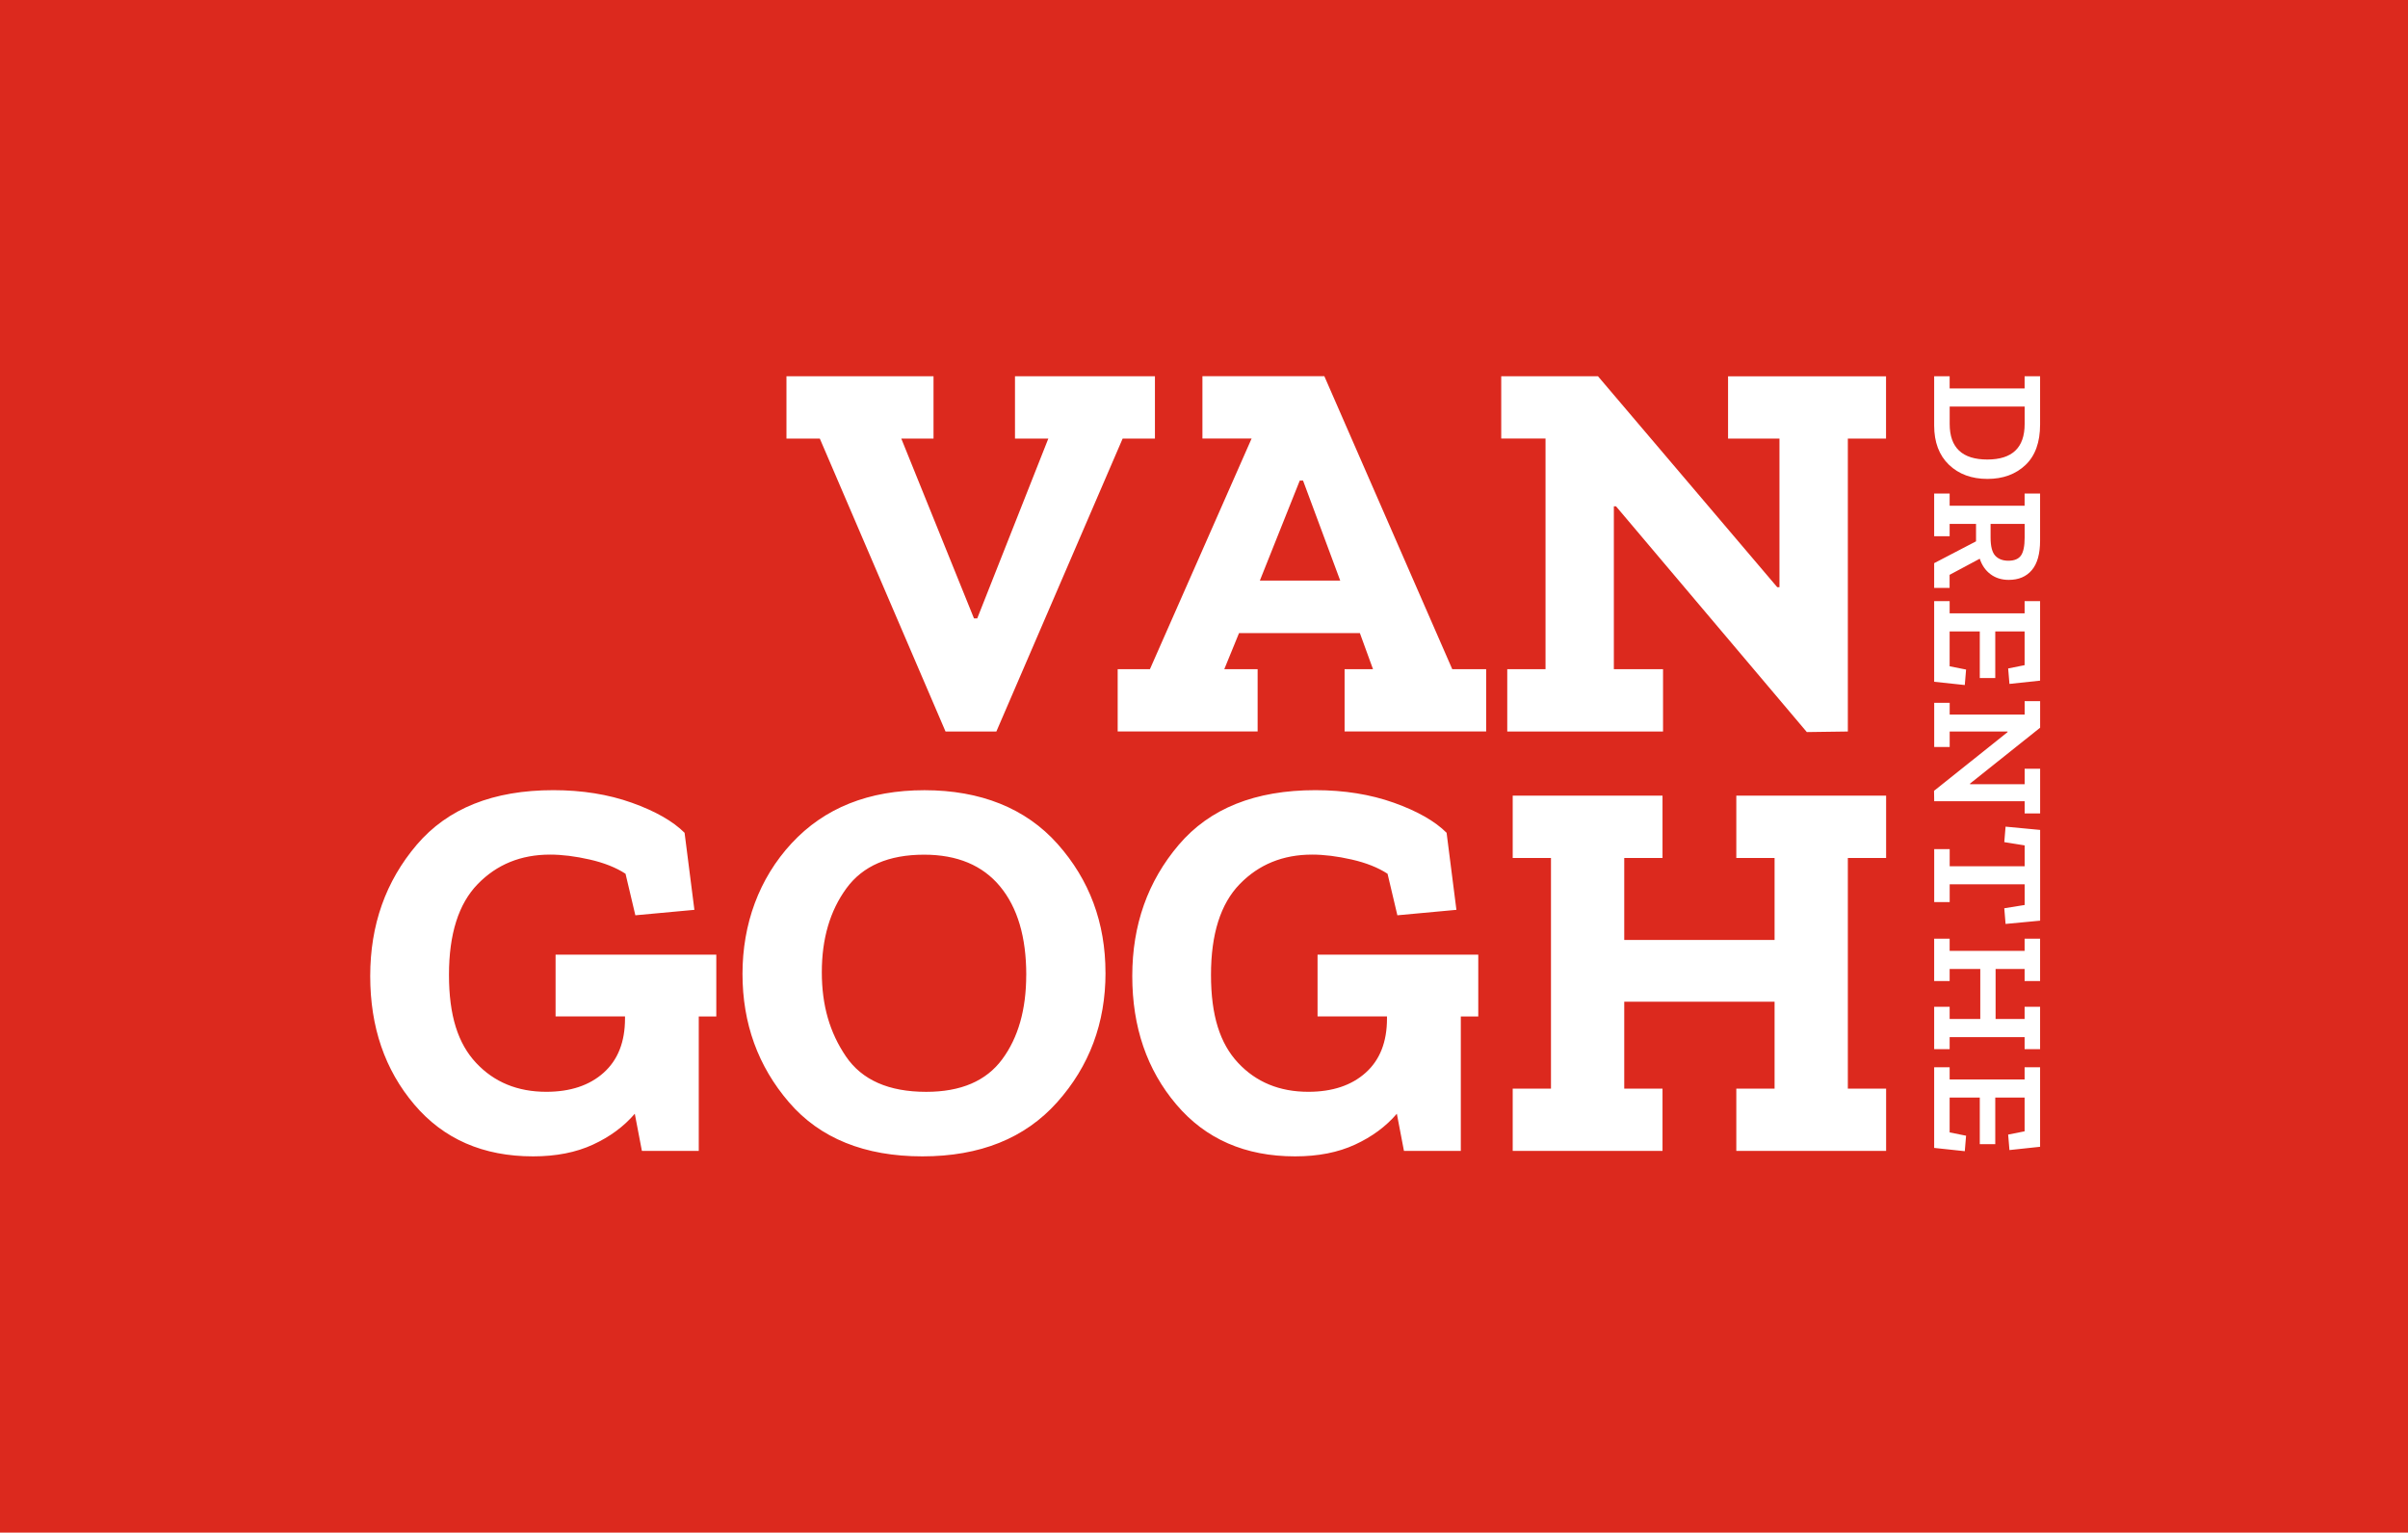 <svg xmlns="http://www.w3.org/2000/svg" viewBox="0 0 595.86 379.35">
    <path d="M0 0h595.86v379.35H0z" style="fill:#dc291e"/>
    <path d="M478.61 145.52v-6.13l10.36-5.4v-4.32h-6.53v3.06h-3.83v-10.57h3.83v3.02h18.55v-3.02h3.83v11.65c0 3.25-.68 5.69-2.04 7.3-1.36 1.61-3.26 2.42-5.71 2.42-1.75 0-3.25-.46-4.5-1.39-1.25-.93-2.14-2.21-2.68-3.85l-7.46 3.99v3.23h-3.83l.01.01Zm18.35-6.73c1.48 0 2.52-.43 3.13-1.29.6-.86.91-2.33.91-4.4v-3.43h-8.43v3.39c0 2.15.38 3.64 1.15 4.48.77.83 1.85 1.25 3.25 1.25h-.01Zm-5.16-20.25c-3.92 0-7.1-1.17-9.54-3.51-2.43-2.34-3.65-5.58-3.65-9.72V93.13h3.83v3.02h18.55v-3.02h3.83v11.94c0 4.41-1.21 7.76-3.63 10.04-2.42 2.28-5.55 3.43-9.4 3.43h.01Zm-.04-4.8c6.16 0 9.24-2.93 9.24-8.79v-4.32h-18.55v4.32c0 5.86 3.11 8.79 9.32 8.79h-.01Zm-13.15 55.01v-19.96h3.83v3.02h18.55v-3.02h3.83v19.68l-7.58.81-.32-3.83 4.07-.81v-8.35h-7.26v11.53h-3.83v-11.53h-7.46v8.63l4.07.81-.32 3.83-7.58-.81ZM501 201.34v-3.02h-22.38l-.04-2.58 18.19-14.52v-.16h-14.32v3.83h-3.83v-10.93h3.83v2.9H501v-3.31h3.83v6.57l-17.34 13.83v.16H501v-3.83h3.83v11.05H501v.01Zm-4.72 27.34-.32-3.87L501 224v-5.12h-18.55v4.4h-3.83v-13.11h3.83v4.24H501v-5.16l-5.04-.81.32-3.83 8.55.81v22.46l-8.55.81v-.01Zm-17.67 31.01V249.2h3.83v3.02h7.58v-12.38h-7.58v2.98h-3.83v-10.49h3.83v3.02h18.55v-3.02h3.83v10.49h-3.83v-2.98h-7.18v12.38h7.18v-3.02h3.83v10.49h-3.83v-2.98h-18.55v2.98h-3.83Zm0 24.44v-19.96h3.83v3.02h18.55v-3.02h3.83v19.68l-7.58.81-.32-3.83 4.07-.81v-8.35h-7.26v11.53h-3.83v-11.53h-7.46v8.63l4.07.81-.32 3.83-7.58-.81ZM285.78 108.55h-7.98l-31.25 72.51h-12.58l-31.11-72.51h-8.25V93.13H231v15.42h-7.98l17.99 44.51h.81l17.59-44.51h-8.25V93.13h34.63v15.42h-.01Zm81.98 72.5h-35.04v-15.42h7.03l-3.25-8.93h-29.9l-3.65 8.93h8.25v15.42h-34.63v-15.42h7.98l25.16-57.09h-12.17V93.12h30.17l31.65 72.51h8.39v15.42h.01Zm-36.12-37.34-9.2-24.76h-.81l-9.88 24.76h19.89Zm135.08-35.16h-9.47v72.51l-10.15.14-47.21-55.87h-.54v40.31h12.17v15.42h-38.55v-15.42h9.47v-57.09h-10.96V93.13h23.94l44.37 52.22h.54v-36.79h-12.72V93.14h39.09v15.42l.02-.01Zm0 176.32h-37.07v-15.42h9.47v-21.51h-37.2v21.51h9.47v15.42h-37.07v-15.42h9.47v-57.09h-9.47v-15.42h37.07v15.42h-9.47v20.29h37.2v-20.29h-9.47v-15.42h37.07v15.42h-9.47v57.09h9.47v15.42Zm-100.91-33.28h-4.33v33.28h-14.07l-1.76-9.2c-2.71 3.16-6.16 5.71-10.35 7.64-4.19 1.94-9.13 2.91-14.81 2.91-12.36 0-22.16-4.28-29.42-12.85-7.26-8.57-10.89-19.16-10.89-31.79 0-12.63 3.83-23.45 11.5-32.47 7.66-9.02 18.94-13.53 33.82-13.53 7.12 0 13.59 1.04 19.41 3.11 5.82 2.08 10.17 4.56 13.05 7.44l2.43 19.07-14.61 1.35-2.43-10.28c-2.35-1.53-5.3-2.71-8.86-3.52-3.56-.81-6.83-1.22-9.81-1.22-7.21 0-13.19 2.43-17.92 7.31-4.73 4.87-7.1 12.36-7.1 22.45s2.23 17 6.7 21.78c4.46 4.78 10.26 7.17 17.38 7.17 5.95 0 10.69-1.58 14.2-4.73 3.52-3.16 5.27-7.62 5.27-13.39v-.54h-17.18v-15.29h39.77v15.29l.01.01Zm-92.25-10.82c0 12.45-3.99 23.13-11.97 32.06-7.98 8.93-19.1 13.39-33.35 13.39s-25.34-4.46-33.01-13.39c-7.67-8.93-11.5-19.52-11.5-31.79s4.06-23.58 12.17-32.33c8.12-8.75 19.07-13.12 32.87-13.12 13.8 0 25.05 4.44 32.94 13.32 7.89 8.88 11.84 19.5 11.84 31.86h.01Zm-19.61.54c0-9.38-2.16-16.68-6.49-21.91s-10.6-7.85-18.8-7.85c-8.75 0-15.15 2.77-19.21 8.32-4.06 5.55-6.09 12.47-6.09 20.76 0 8.29 1.98 14.97 5.95 20.83 3.97 5.86 10.6 8.79 19.88 8.79 8.57 0 14.83-2.68 18.8-8.05 3.97-5.36 5.95-12.33 5.95-20.9l.01.01Zm-76.71 10.28h-4.33v33.28h-14.07l-1.76-9.2c-2.71 3.16-6.16 5.71-10.35 7.64-4.19 1.94-9.13 2.91-14.81 2.91-12.36 0-22.16-4.28-29.42-12.85-7.26-8.57-10.89-19.16-10.89-31.79 0-12.63 3.83-23.45 11.5-32.47s18.94-13.53 33.82-13.53c7.12 0 13.6 1.04 19.41 3.11 5.82 2.08 10.17 4.56 13.06 7.44l2.43 19.07-14.61 1.35-2.43-10.28c-2.35-1.53-5.3-2.71-8.86-3.52-3.56-.81-6.83-1.22-9.81-1.22-7.22 0-13.19 2.43-17.92 7.31-4.73 4.87-7.1 12.36-7.1 22.45s2.23 17 6.7 21.78c4.46 4.78 10.26 7.17 17.38 7.17 5.95 0 10.69-1.58 14.2-4.73 3.52-3.16 5.28-7.62 5.28-13.39v-.54h-17.18v-15.29h39.77v15.29l-.01.01Z"
          style="fill:#fff"/>
</svg>